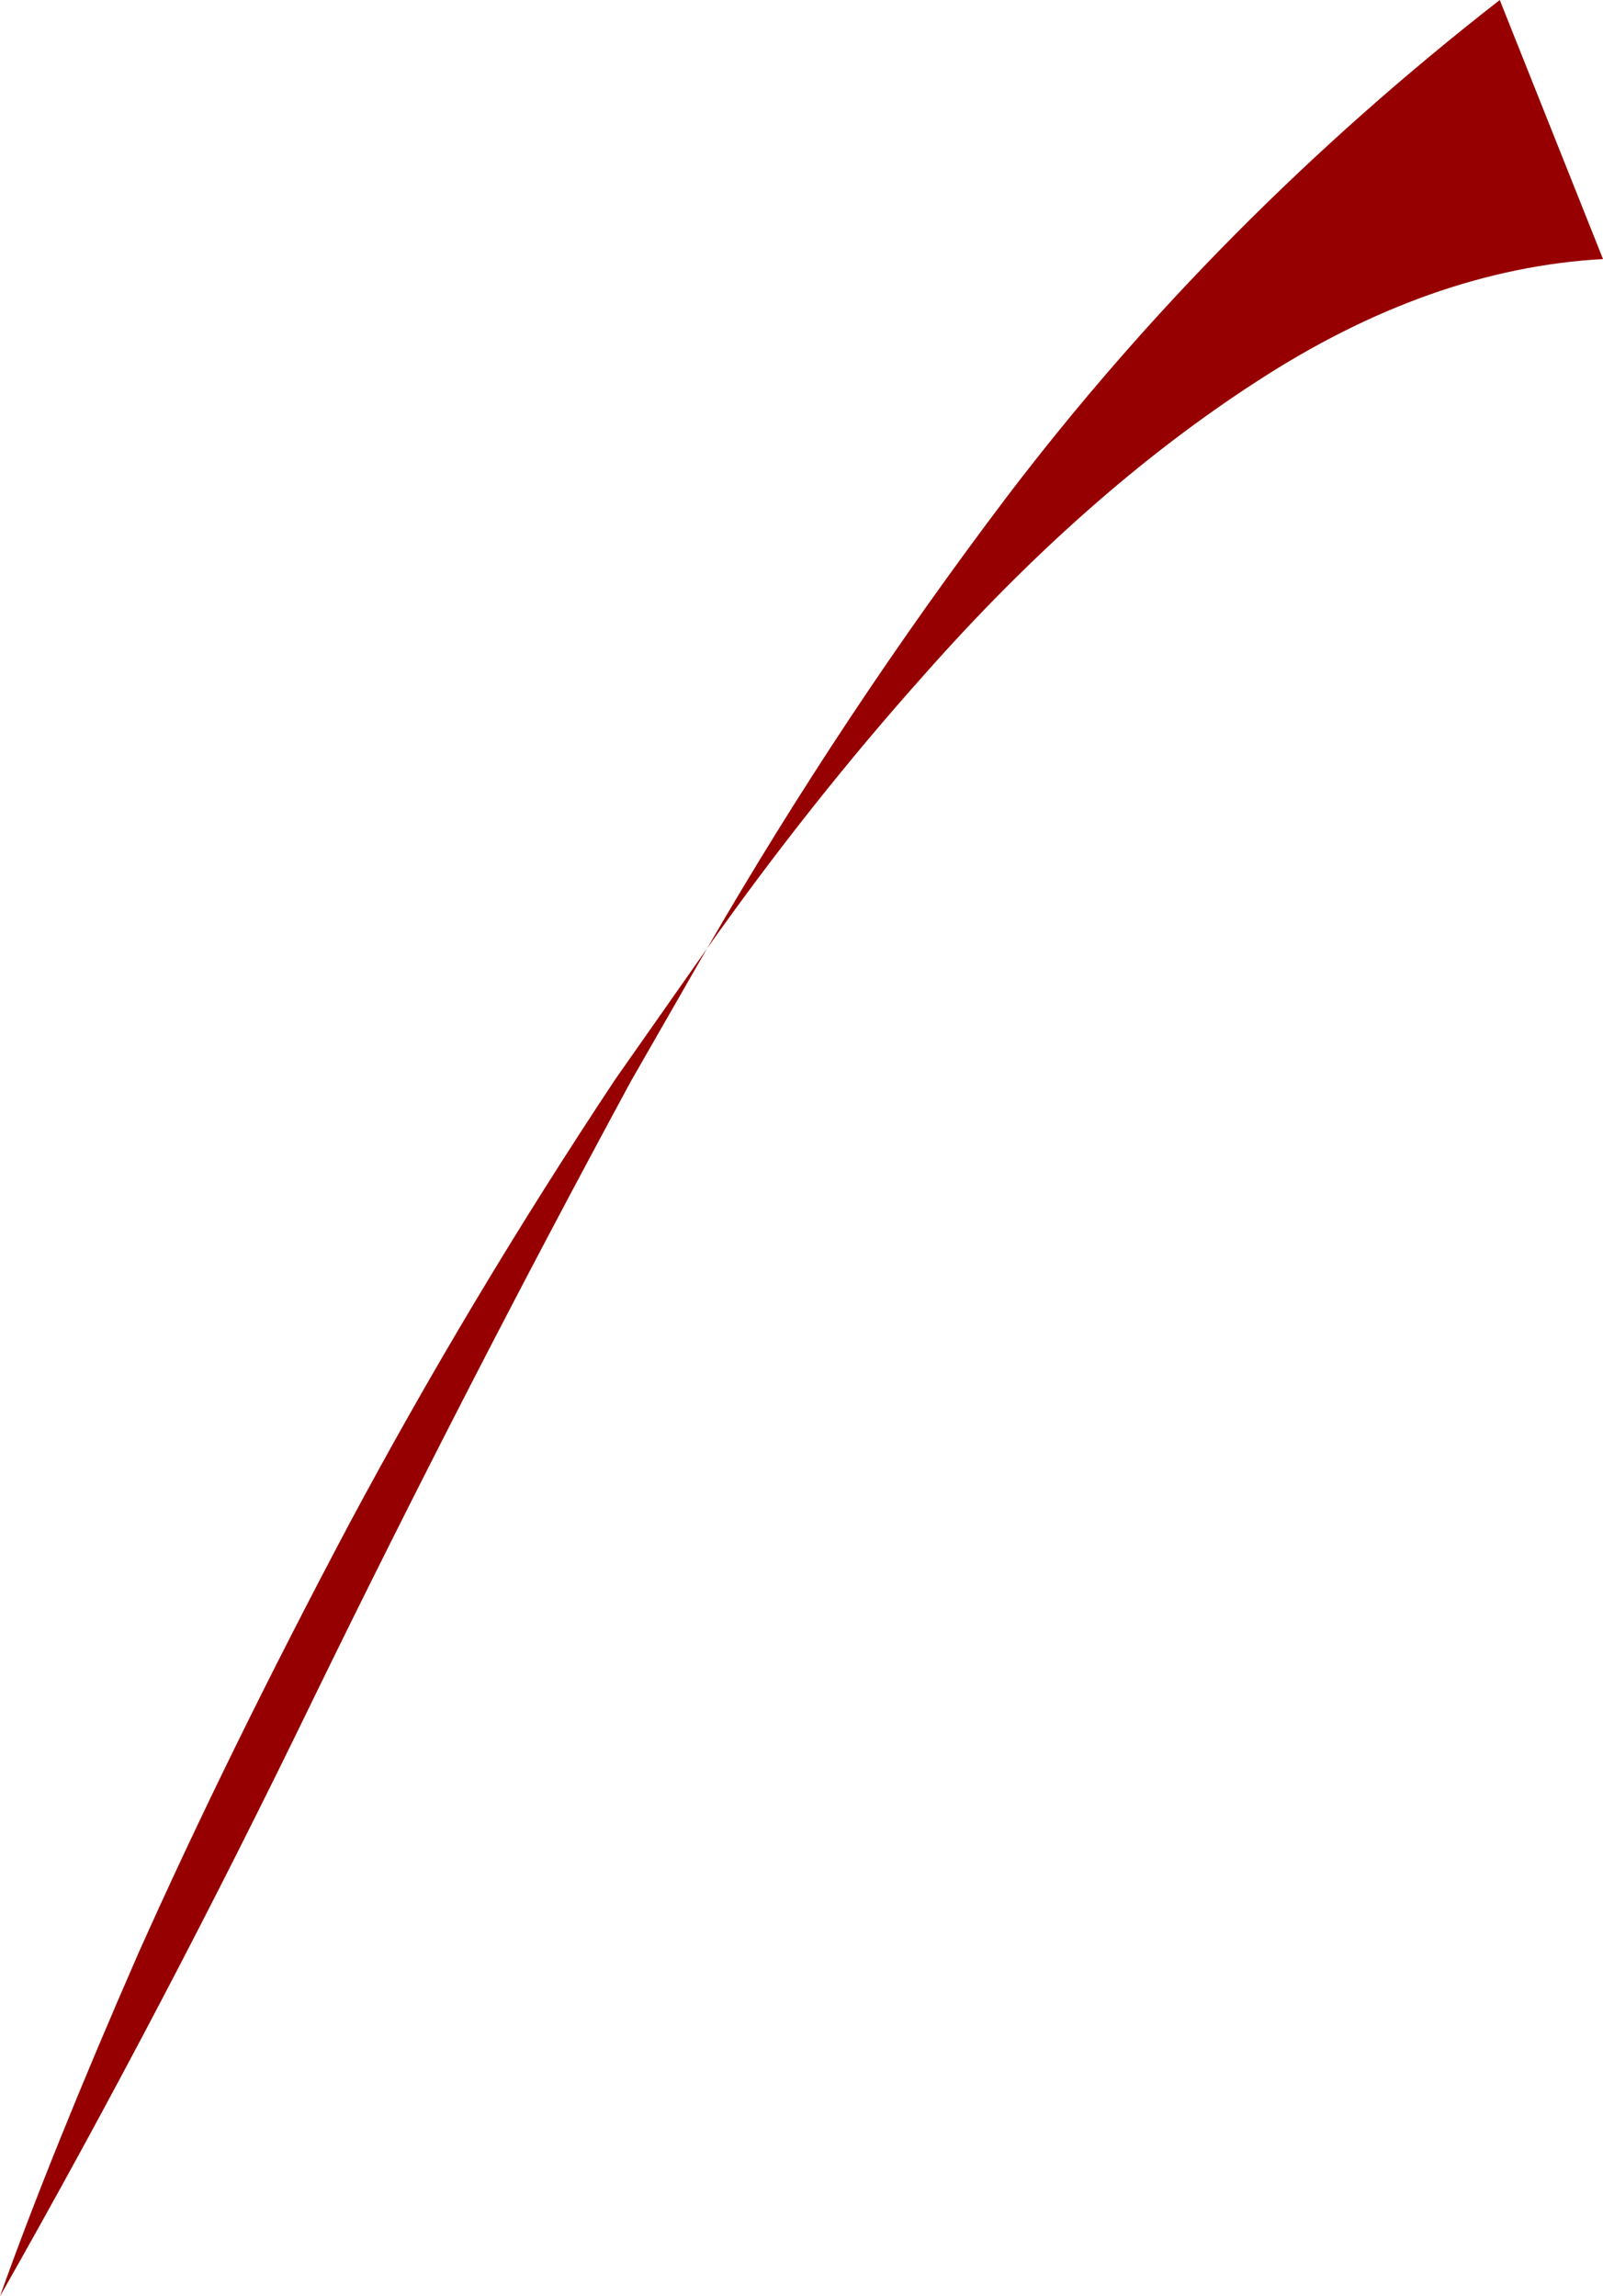 <?xml version="1.0" encoding="UTF-8" standalone="no"?>
<svg xmlns:xlink="http://www.w3.org/1999/xlink" height="58.95px" width="41.15px" xmlns="http://www.w3.org/2000/svg">
  <g transform="matrix(1.0, 0.0, 0.0, 1.0, 0.0, 0.0)">
    <path d="M38.5 0.0 L41.15 6.65 Q36.7 6.9 32.25 9.8 27.85 12.65 23.7 17.35 20.8 20.6 18.15 24.35 L16.2 27.75 Q11.95 35.6 8.05 43.6 4.2 51.55 0.0 58.95 1.3 55.3 3.55 50.15 5.85 45.0 8.95 39.15 12.05 33.35 15.8 27.7 L18.15 24.35 Q21.65 18.3 25.85 12.75 31.25 5.65 38.5 0.0" fill="#970000" fill-rule="evenodd" stroke="none"/>
  </g>
</svg>

